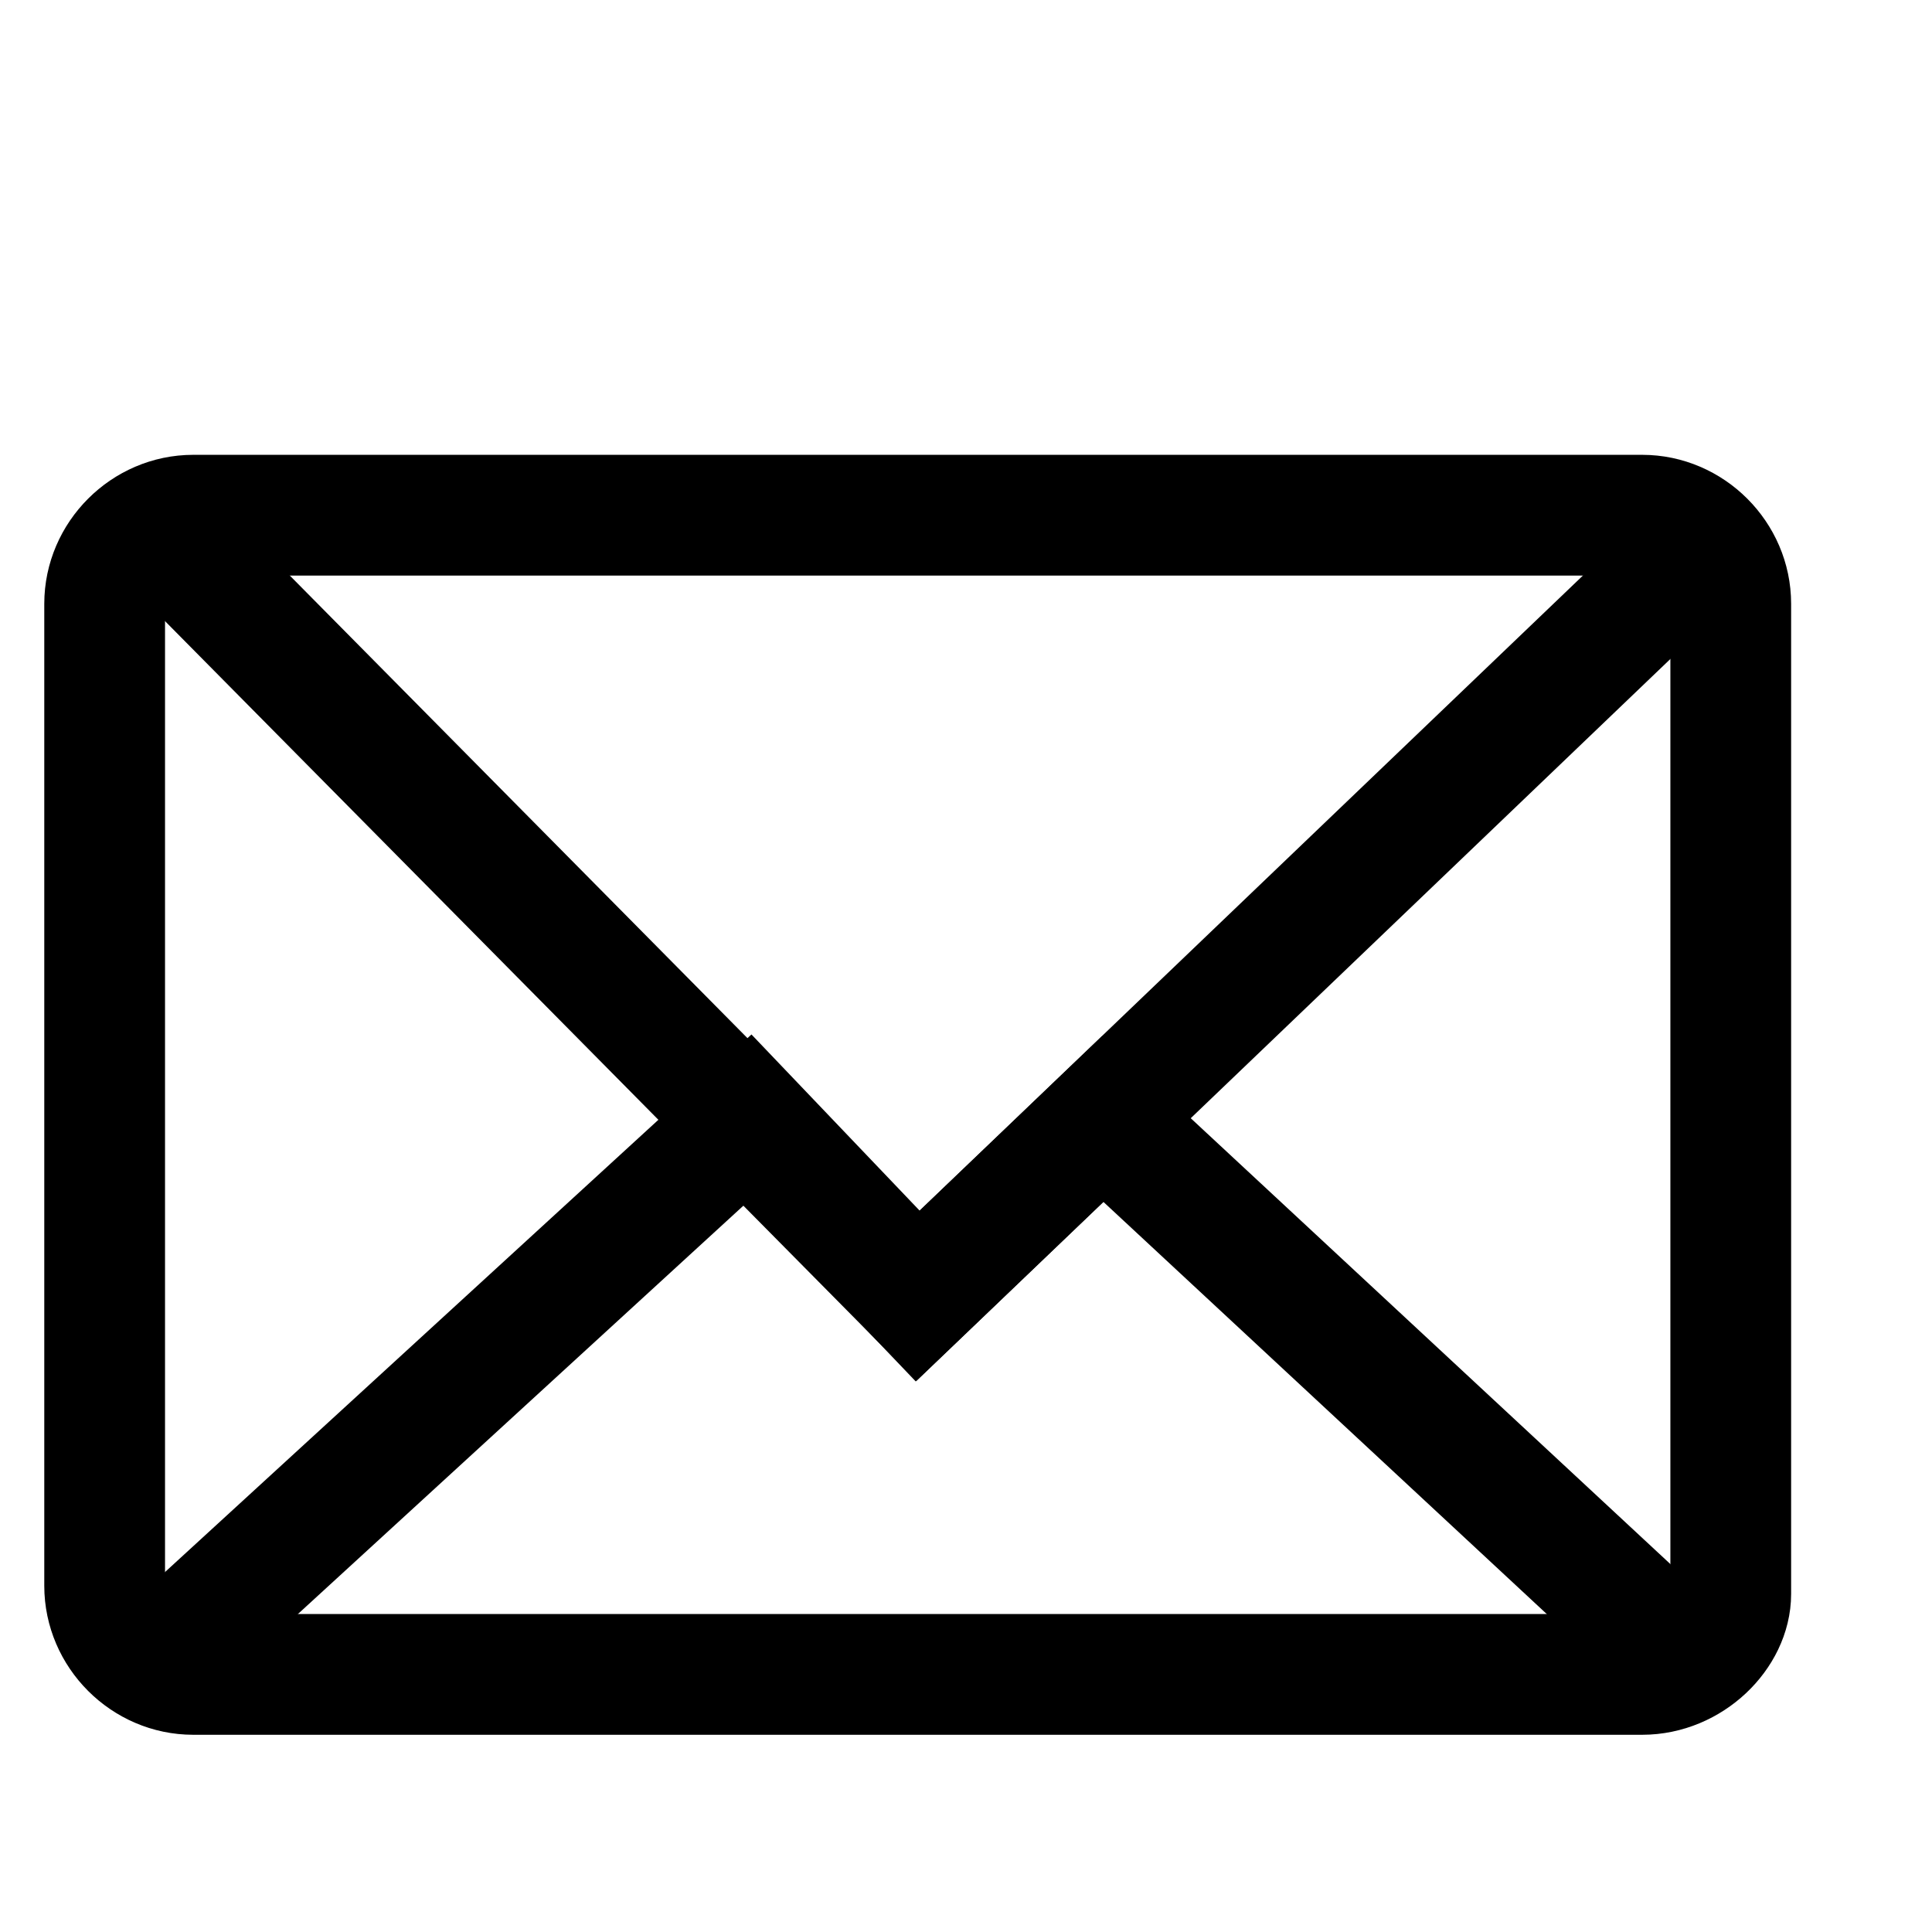 <?xml version="1.0" encoding="utf-8"?>
<!-- Generator: Adobe Illustrator 25.1.0, SVG Export Plug-In . SVG Version: 6.00 Build 0)  -->
<svg version="1.1" id="Layer_1" xmlns="http://www.w3.org/2000/svg" xmlns:xlink="http://www.w3.org/1999/xlink" x="0px" y="0px"
	 viewBox="0 0 24 24" style="enable-background:new 0 0 24 24;" xml:space="preserve">
<style type="text/css">
	.st0{fill:none;stroke:#000000;stroke-width:1.5;stroke-miterlimit:10;}
</style>
<g>
	<path class="st0" d="M20.4,20.8h-18c-0.6,0-1.1-0.5-1.1-1.1V7.5c0-0.6,0.5-1.1,1.1-1.1h18c0.6,0,1.1,0.5,1.1,1.1v12.3
		C21.5,20.3,21,20.8,20.4,20.8z"/>
	<polyline class="st0" points="2.1,6.7 11.4,16.1 20.8,7.1 	"/>
	<polyline class="st0" points="2.1,20.5 9.3,13.9 11.4,16.1 13.7,13.9 20.8,20.5 	"/>
</g>
</svg>
